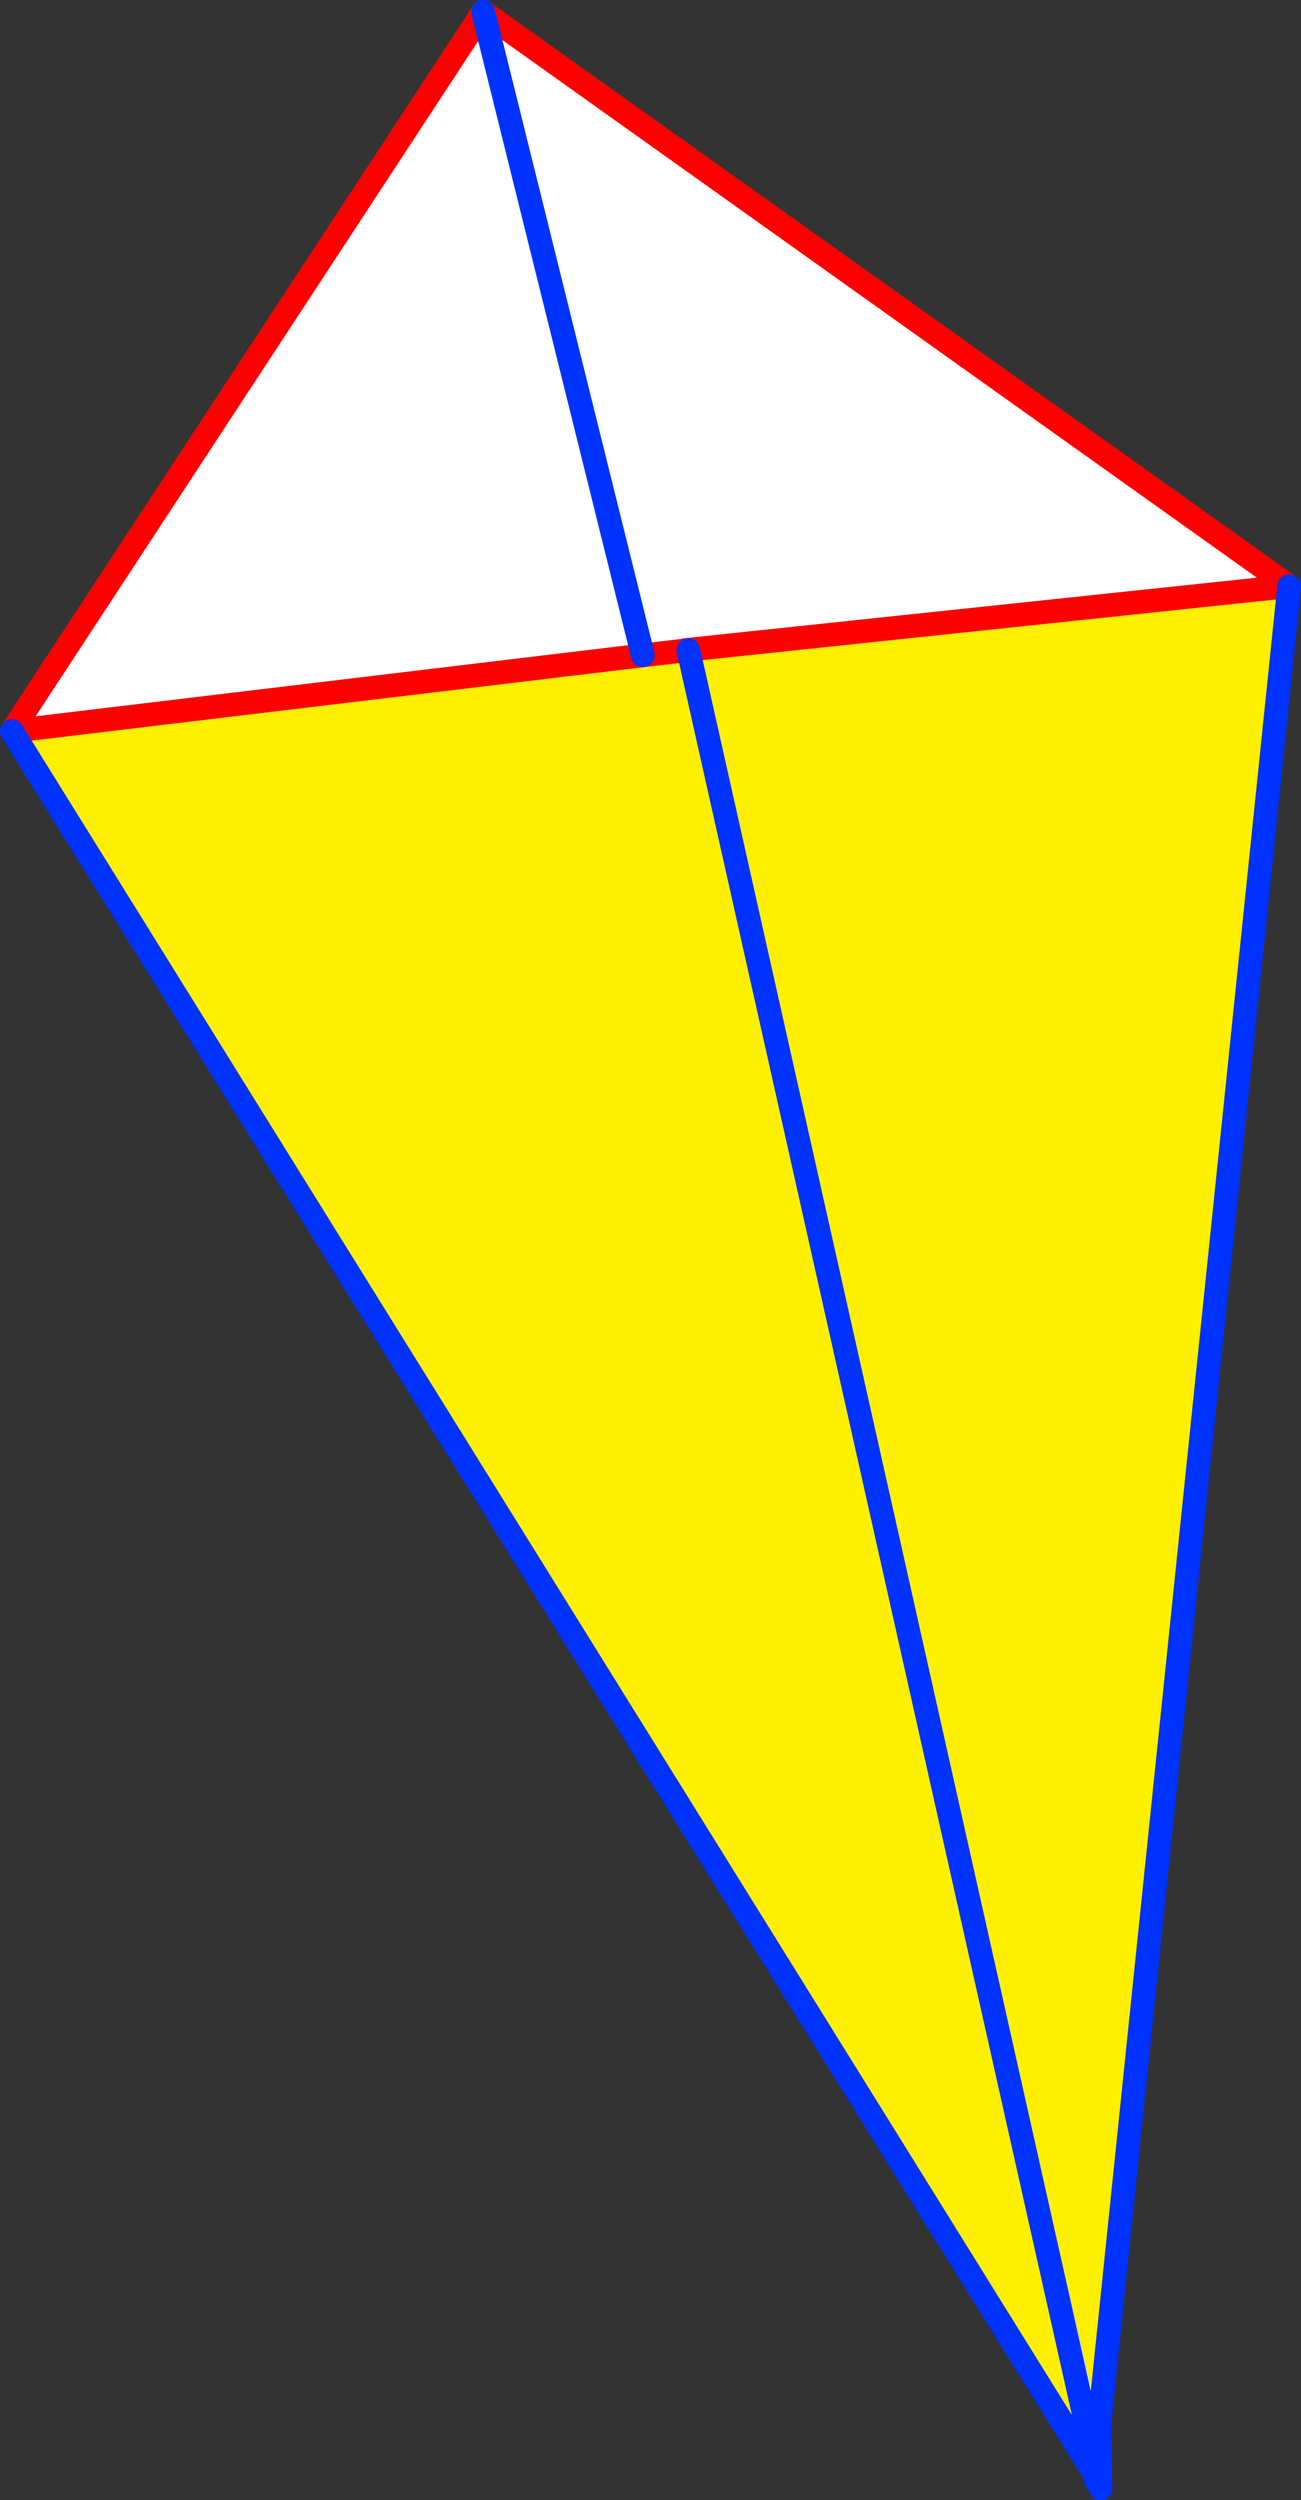 <?xml version="1.0" encoding="UTF-8" standalone="no"?>
<svg xmlns:xlink="http://www.w3.org/1999/xlink" height="211.35px" width="110.0px" xmlns="http://www.w3.org/2000/svg">
  <rect width="100%" height="100%" fill="#333333" stroke="none"/>
  <g transform="matrix(1.0, 0.0, 0.0, 1.0, -288.1, -151.15)">
    <path d="M397.1 200.7 L346.05 206.1 381.05 356.0 379.65 356.35 328.95 152.15 397.1 200.7" fill="#ffffff" fill-rule="evenodd" stroke="none"/>
    <path d="M346.05 206.1 L397.1 200.7 381.05 356.0 346.05 206.1" fill="#fff000" fill-rule="evenodd" stroke="none"/>
    <path d="M397.1 200.7 L346.05 206.1 M397.1 200.7 L328.95 152.15" fill="none" stroke="#ff0000" stroke-linecap="round" stroke-linejoin="round" stroke-width="2.0"/>
    <path d="M381.05 356.0 L397.1 200.7 M328.95 152.15 L379.65 356.35 380.8 360.9 381.05 356.0 381.15 361.5" fill="none" stroke="#0032ff" stroke-linecap="round" stroke-linejoin="round" stroke-width="2.0"/>
    <path d="M342.45 206.55 L346.3 206.1 381.0 360.85 289.1 212.95 342.45 206.55" fill="#fff000" fill-rule="evenodd" stroke="none"/>
    <path d="M328.95 152.15 L342.45 206.55 289.1 212.95 328.95 152.15" fill="#ffffff" fill-rule="evenodd" stroke="none"/>
    <path d="M342.45 206.55 L346.3 206.1 M328.95 152.15 L289.1 212.95 342.45 206.55" fill="none" stroke="#ff0000" stroke-linecap="round" stroke-linejoin="round" stroke-width="2.0"/>
    <path d="M346.3 206.1 L381.0 360.85 381.15 361.5 M381.0 360.85 L289.1 212.95" fill="none" stroke="#0032ff" stroke-linecap="round" stroke-linejoin="round" stroke-width="2.0"/>
    <path d="M342.45 206.55 L328.95 152.15" fill="none" stroke="#0032ff" stroke-linecap="round" stroke-linejoin="round" stroke-width="2.0"/>
  </g>
</svg>
